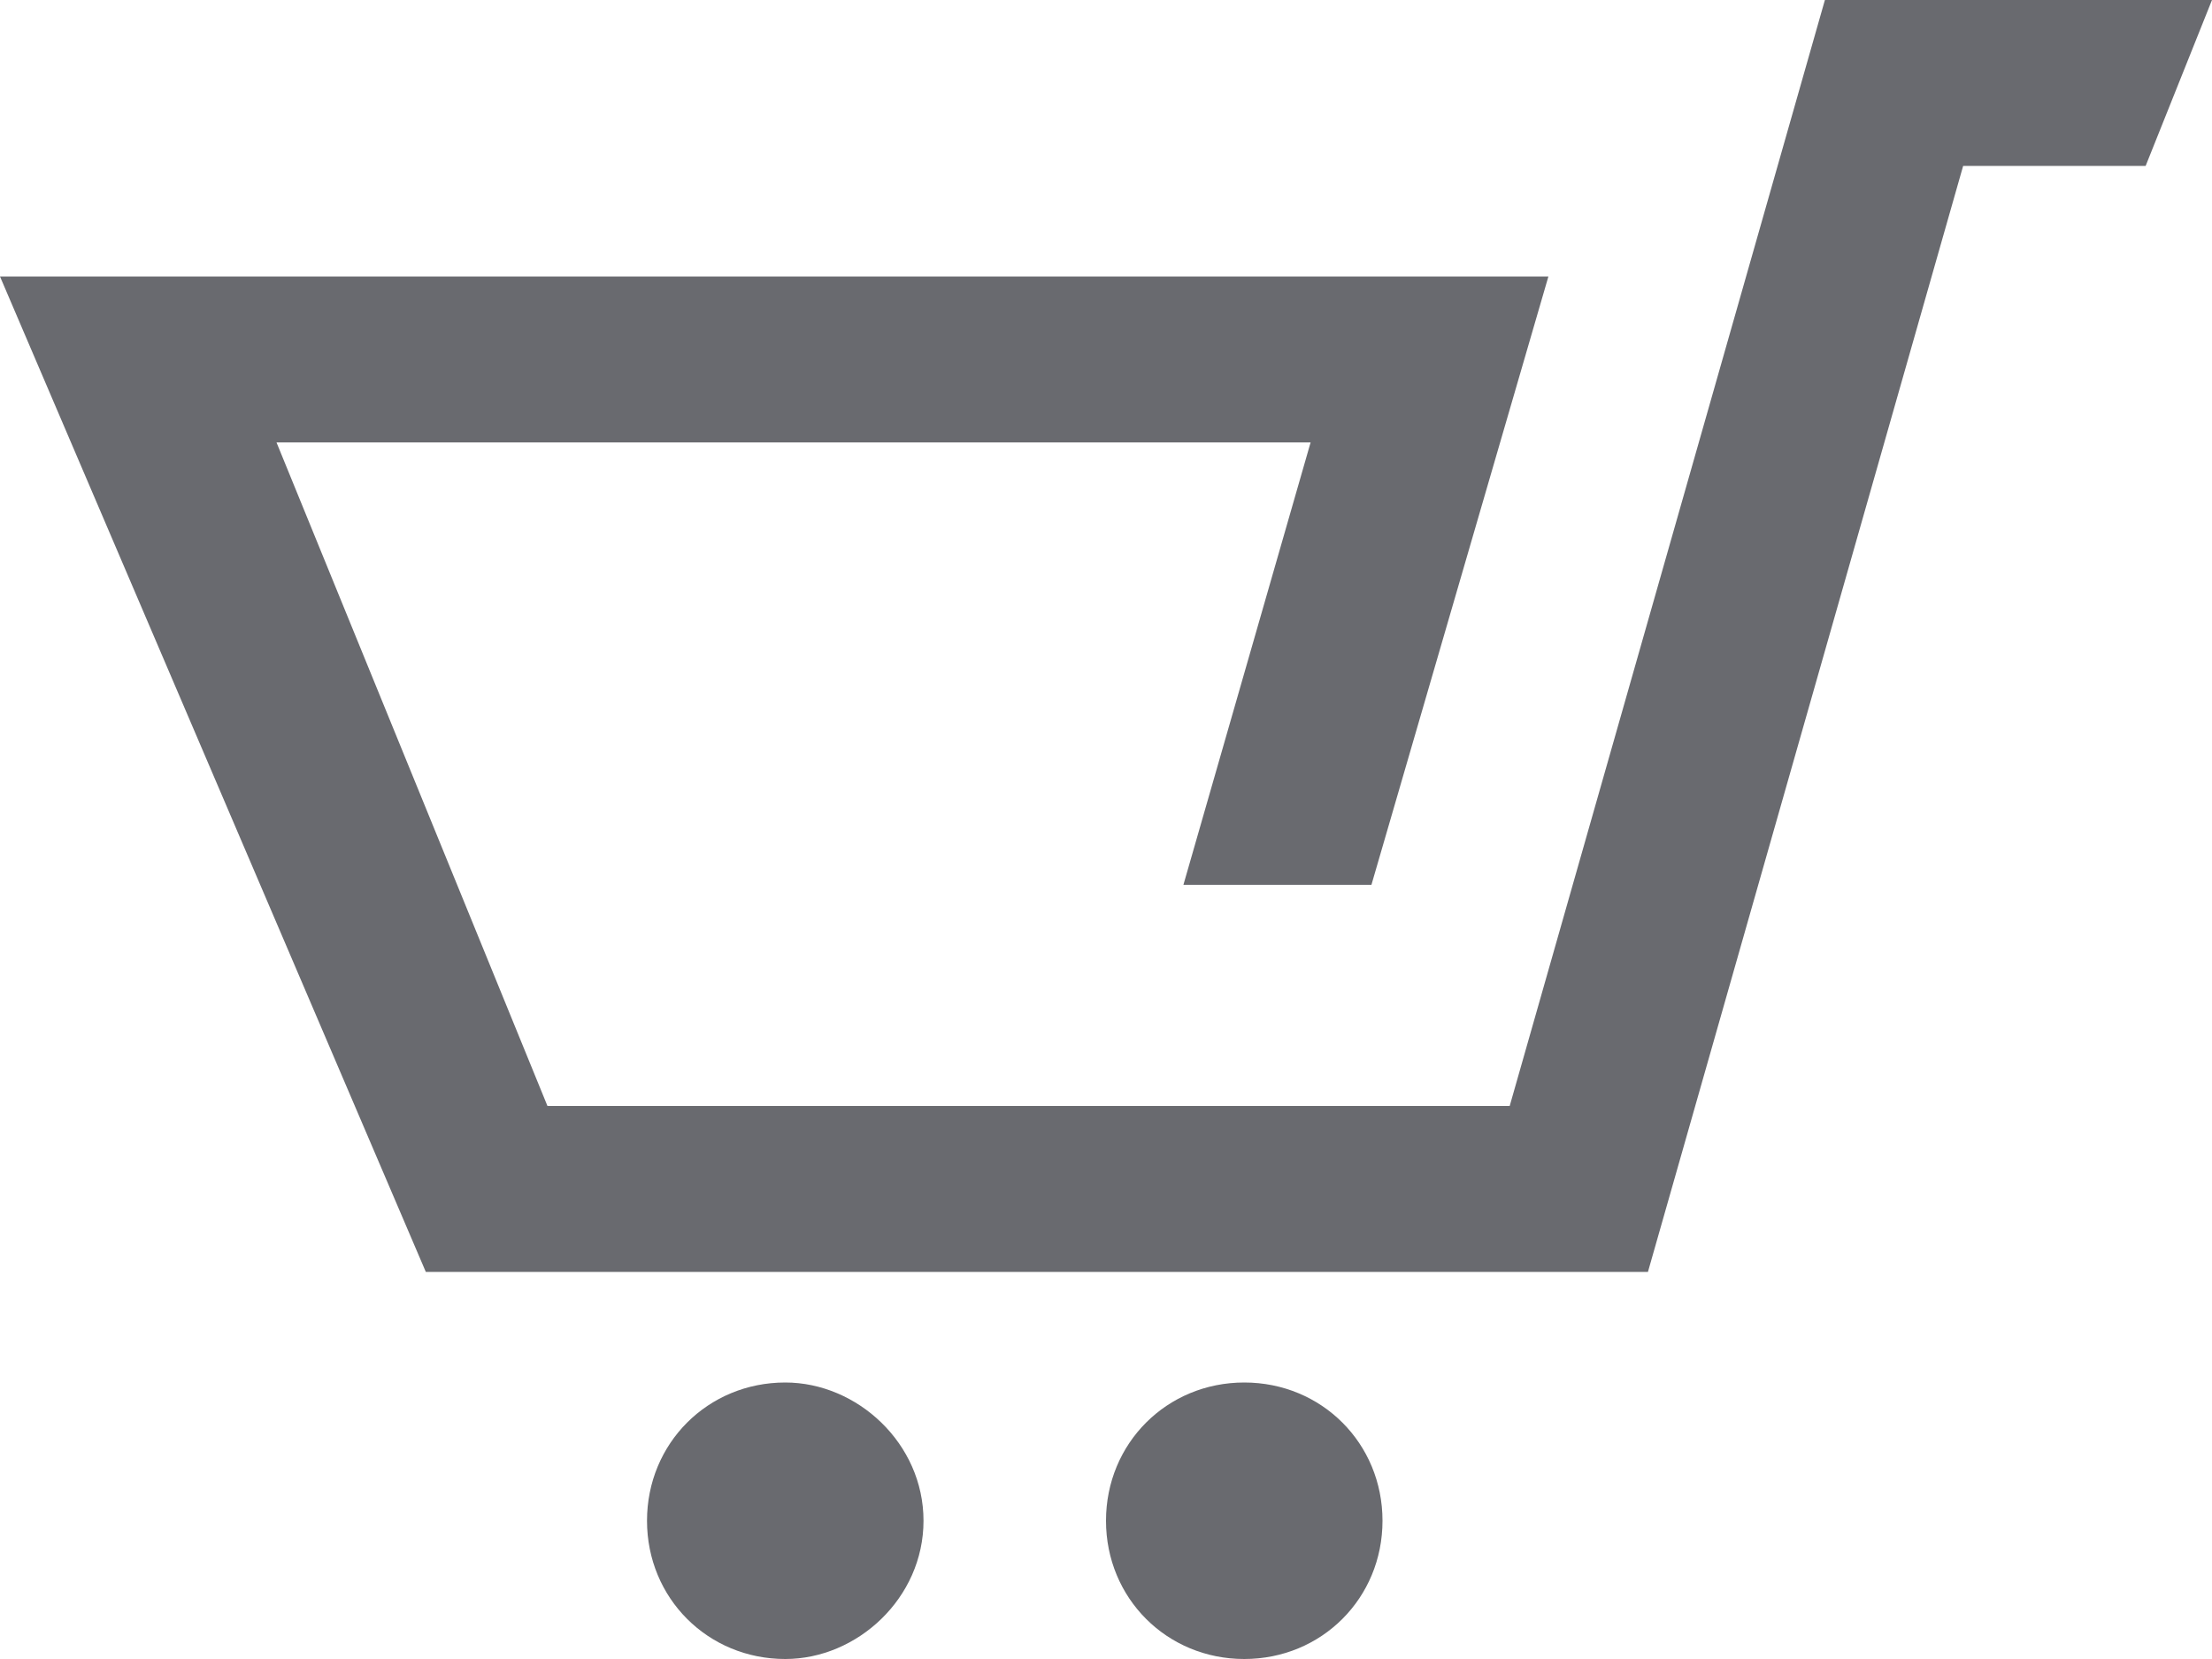 <svg viewBox="0 0 40 30" style="background-color:#ffffff00" xmlns="http://www.w3.org/2000/svg" width="40" height="30"><path d="M22.5 25c-1.4 0-2.5 1.1-2.5 2.5s1.1 2.5 2.5 2.5 2.5-1.1 2.5-2.5-1.1-2.5-2.5-2.5zm-8.3 0c-1.4 0-2.5 1.1-2.5 2.5s1.1 2.5 2.5 2.5c1.3 0 2.5-1.1 2.5-2.5S15.5 25 14.2 25zM40 0h-7l-5.7 20H9.9L5 8h18.7l-2.3 8h3.4L28 5H0l7.7 18h22.1l5.7-20h3.3L40 0z" fill="#696a6f"/></svg>